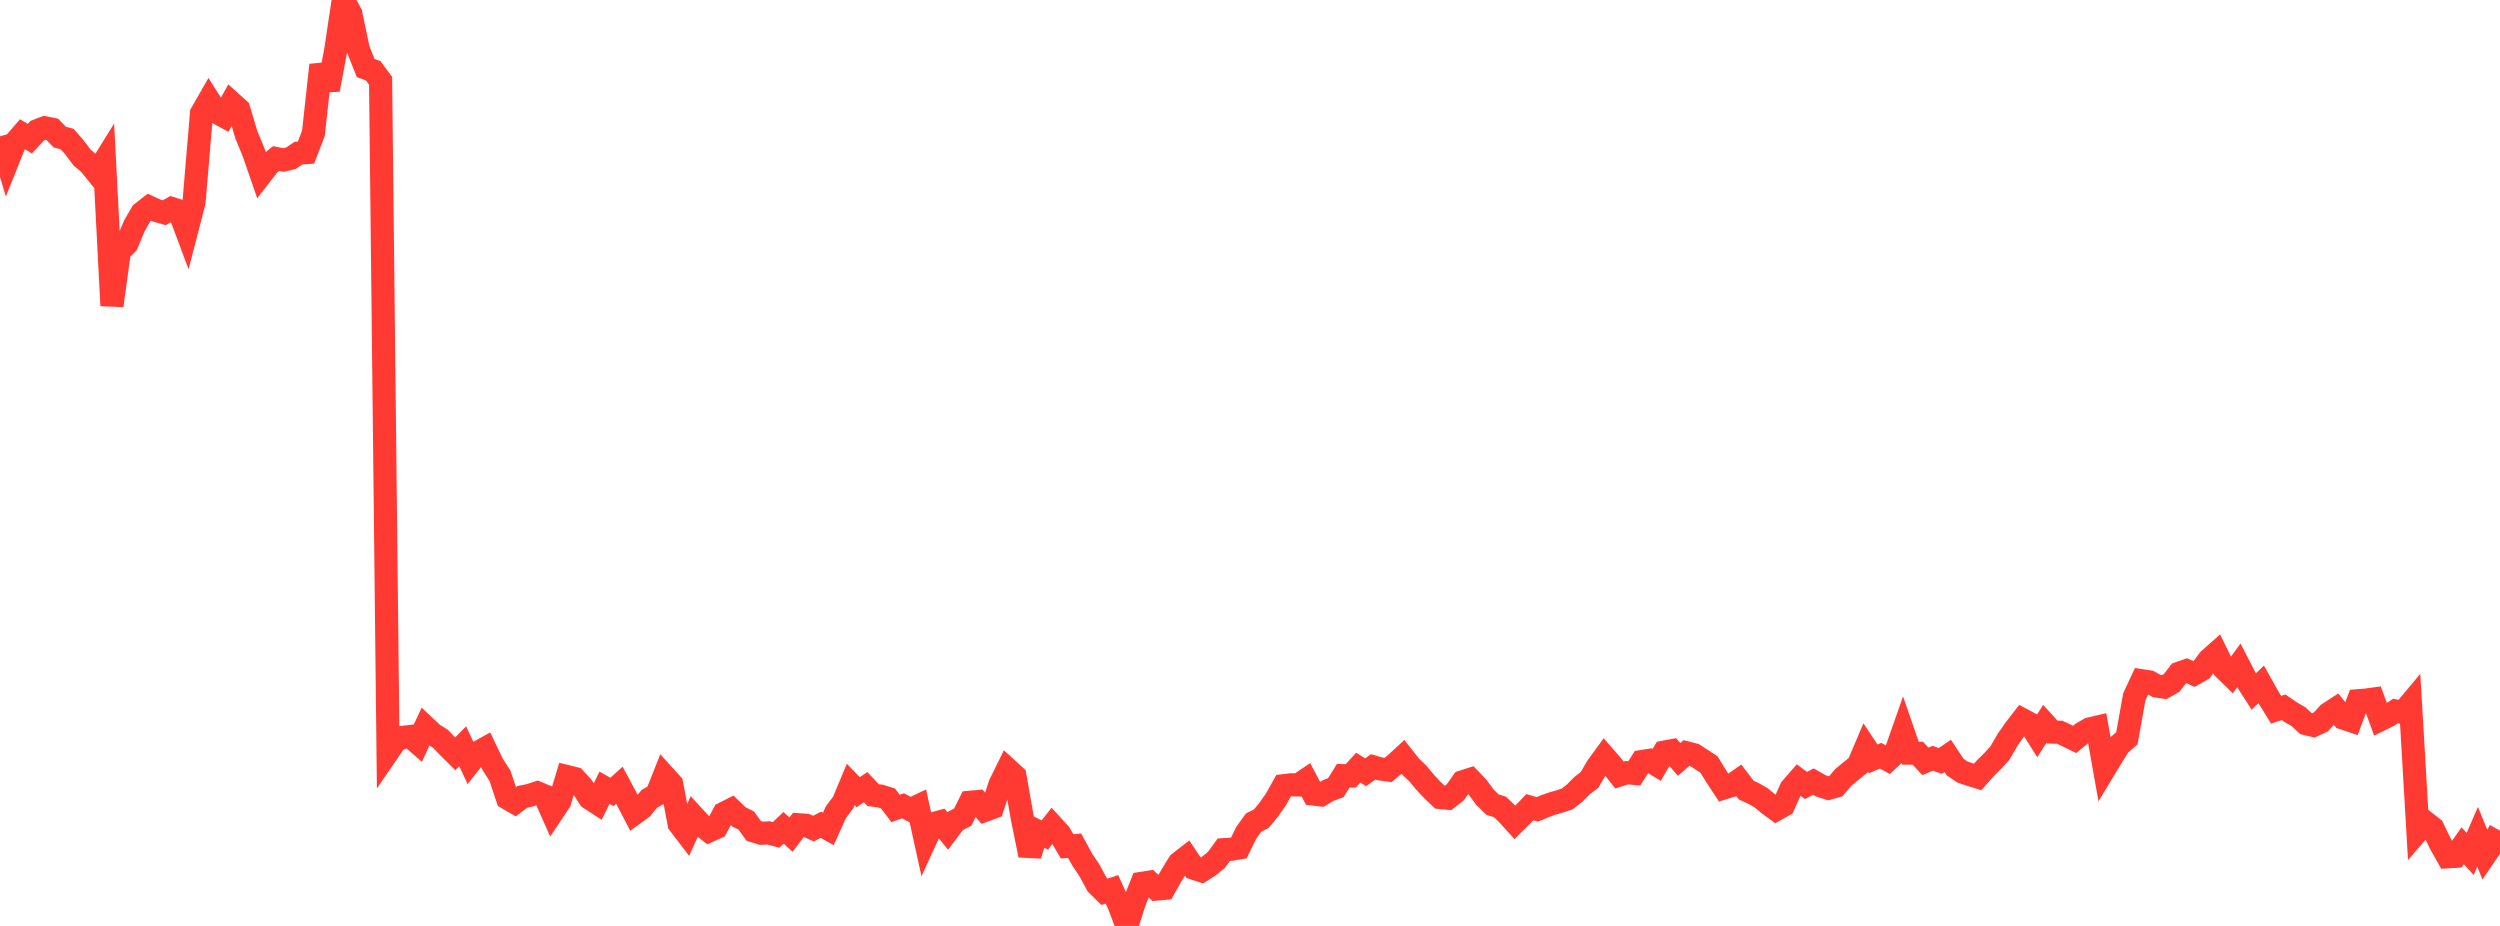 <?xml version="1.0" standalone="no"?>
<!DOCTYPE svg PUBLIC "-//W3C//DTD SVG 1.1//EN" "http://www.w3.org/Graphics/SVG/1.1/DTD/svg11.dtd">

<svg width="135" height="50" viewBox="0 0 135 50" preserveAspectRatio="none" 
  xmlns="http://www.w3.org/2000/svg"
  xmlns:xlink="http://www.w3.org/1999/xlink">


<polyline points="0.0, 7.362 0.403, 8.717 0.806, 7.712 1.209, 7.246 1.612, 7.49 2.015, 7.055 2.418, 6.9 2.821, 6.981 3.224, 7.402 3.627, 7.51 4.03, 7.971 4.433, 8.51 4.836, 8.847 5.239, 9.346 5.642, 8.697 6.045, 16.502 6.448, 13.564 6.851, 13.163 7.254, 12.199 7.657, 11.502 8.06, 11.187 8.463, 11.372 8.866, 11.487 9.269, 11.261 9.672, 11.387 10.075, 12.467 10.478, 10.914 10.881, 6.123 11.284, 5.42 11.687, 6.055 12.09, 6.274 12.493, 5.546 12.896, 5.909 13.299, 7.264 13.701, 8.243 14.104, 9.411 14.507, 8.891 14.91, 8.562 15.313, 8.641 15.716, 8.542 16.119, 8.269 16.522, 8.241 16.925, 7.198 17.328, 3.511 17.731, 4.839 18.134, 2.688 18.537, 0.0 18.94, 0.73 19.343, 2.656 19.746, 3.674 20.149, 3.821 20.552, 4.362 20.955, 40.591 21.358, 40.002 21.761, 39.814 22.164, 39.771 22.567, 40.122 22.97, 39.26 23.373, 39.639 23.776, 39.887 24.179, 40.307 24.582, 40.706 24.985, 40.298 25.388, 41.159 25.791, 40.645 26.194, 40.42 26.597, 41.265 27.0, 41.892 27.403, 43.103 27.806, 43.335 28.209, 43.029 28.612, 42.946 29.015, 42.813 29.418, 42.98 29.821, 43.883 30.224, 43.279 30.627, 41.939 31.03, 42.039 31.433, 42.474 31.836, 43.099 32.239, 43.361 32.642, 42.537 33.045, 42.766 33.448, 42.401 33.851, 43.156 34.254, 43.931 34.657, 43.638 35.06, 43.141 35.463, 42.908 35.866, 41.893 36.269, 42.339 36.672, 44.48 37.075, 45.007 37.478, 44.114 37.881, 44.552 38.284, 44.868 38.687, 44.685 39.09, 43.922 39.493, 43.718 39.896, 44.109 40.299, 44.31 40.701, 44.869 41.104, 44.995 41.507, 44.978 41.91, 45.083 42.313, 44.701 42.716, 45.072 43.119, 44.536 43.522, 44.564 43.925, 44.745 44.328, 44.538 44.731, 44.762 45.134, 43.866 45.537, 43.328 45.94, 42.36 46.343, 42.777 46.746, 42.506 47.149, 42.936 47.552, 42.991 47.955, 43.119 48.358, 43.653 48.761, 43.514 49.164, 43.725 49.567, 43.533 49.97, 45.363 50.373, 44.484 50.776, 44.376 51.179, 44.871 51.582, 44.335 51.985, 44.128 52.388, 43.322 52.791, 43.286 53.194, 43.753 53.597, 43.604 54.0, 42.357 54.403, 41.537 54.806, 41.905 55.209, 44.195 55.612, 46.182 56.015, 44.885 56.418, 45.091 56.821, 44.582 57.224, 45.025 57.627, 45.704 58.03, 45.668 58.433, 46.406 58.836, 47.012 59.239, 47.759 59.642, 48.157 60.045, 48.025 60.448, 48.916 60.851, 50.0 61.254, 48.725 61.657, 47.7 62.06, 47.637 62.463, 48.01 62.866, 47.973 63.269, 47.257 63.672, 46.604 64.075, 46.29 64.478, 46.889 64.881, 47.02 65.284, 46.762 65.687, 46.434 66.09, 45.883 66.493, 45.859 66.896, 45.79 67.299, 44.971 67.701, 44.413 68.104, 44.215 68.507, 43.732 68.91, 43.153 69.313, 42.428 69.716, 42.38 70.119, 42.386 70.522, 42.115 70.925, 42.878 71.328, 42.925 71.731, 42.684 72.134, 42.536 72.537, 41.887 72.94, 41.899 73.343, 41.453 73.746, 41.703 74.149, 41.41 74.552, 41.525 74.955, 41.58 75.358, 41.248 75.761, 40.877 76.164, 41.39 76.567, 41.772 76.97, 42.259 77.373, 42.683 77.776, 43.065 78.179, 43.104 78.582, 42.79 78.985, 42.219 79.388, 42.089 79.791, 42.513 80.194, 43.058 80.597, 43.45 81.0, 43.576 81.403, 43.963 81.806, 44.408 82.209, 44.009 82.612, 43.587 83.015, 43.706 83.418, 43.538 83.821, 43.393 84.224, 43.279 84.627, 43.144 85.03, 42.83 85.433, 42.423 85.836, 42.114 86.239, 41.421 86.642, 40.868 87.045, 41.332 87.448, 41.852 87.851, 41.725 88.254, 41.762 88.657, 41.122 89.06, 41.059 89.463, 41.303 89.866, 40.615 90.269, 40.54 90.672, 41.01 91.075, 40.655 91.478, 40.758 91.881, 41.018 92.284, 41.285 92.687, 41.934 93.09, 42.548 93.493, 42.424 93.896, 42.142 94.299, 42.669 94.701, 42.853 95.104, 43.083 95.507, 43.419 95.91, 43.714 96.313, 43.485 96.716, 42.582 97.119, 42.119 97.522, 42.416 97.925, 42.205 98.328, 42.436 98.731, 42.568 99.134, 42.455 99.537, 41.982 99.94, 41.646 100.343, 41.32 100.746, 40.372 101.149, 40.98 101.552, 40.809 101.955, 41.032 102.358, 40.653 102.761, 39.505 103.164, 40.67 103.567, 40.676 103.97, 41.112 104.373, 40.945 104.776, 41.094 105.179, 40.819 105.582, 41.428 105.985, 41.695 106.388, 41.83 106.791, 41.955 107.194, 41.501 107.597, 41.102 108.0, 40.661 108.403, 39.963 108.806, 39.384 109.209, 38.864 109.612, 39.079 110.015, 39.722 110.418, 39.089 110.821, 39.532 111.224, 39.542 111.627, 39.729 112.03, 39.927 112.433, 39.597 112.836, 39.365 113.239, 39.27 113.642, 41.527 114.045, 40.859 114.448, 40.218 114.851, 39.869 115.254, 37.625 115.657, 36.759 116.06, 36.821 116.463, 37.046 116.866, 37.105 117.269, 36.879 117.672, 36.356 118.075, 36.217 118.478, 36.395 118.881, 36.167 119.284, 35.629 119.687, 35.271 120.09, 36.094 120.493, 36.488 120.896, 35.936 121.299, 36.716 121.701, 37.344 122.104, 36.953 122.507, 37.672 122.91, 38.327 123.313, 38.192 123.716, 38.469 124.119, 38.699 124.522, 39.076 124.925, 39.171 125.328, 38.984 125.731, 38.542 126.134, 38.279 126.537, 38.777 126.94, 38.912 127.343, 37.839 127.746, 37.808 128.149, 37.753 128.552, 38.856 128.955, 38.658 129.358, 38.395 129.761, 38.478 130.164, 37.996 130.567, 44.869 130.97, 44.403 131.373, 44.717 131.776, 45.551 132.179, 46.267 132.582, 46.242 132.985, 45.672 133.388, 46.115 133.791, 45.184 134.194, 46.175 134.597, 45.582 135.0, 44.855" fill="none" stroke="#ff3a33" stroke-width="1.25"/>

</svg>